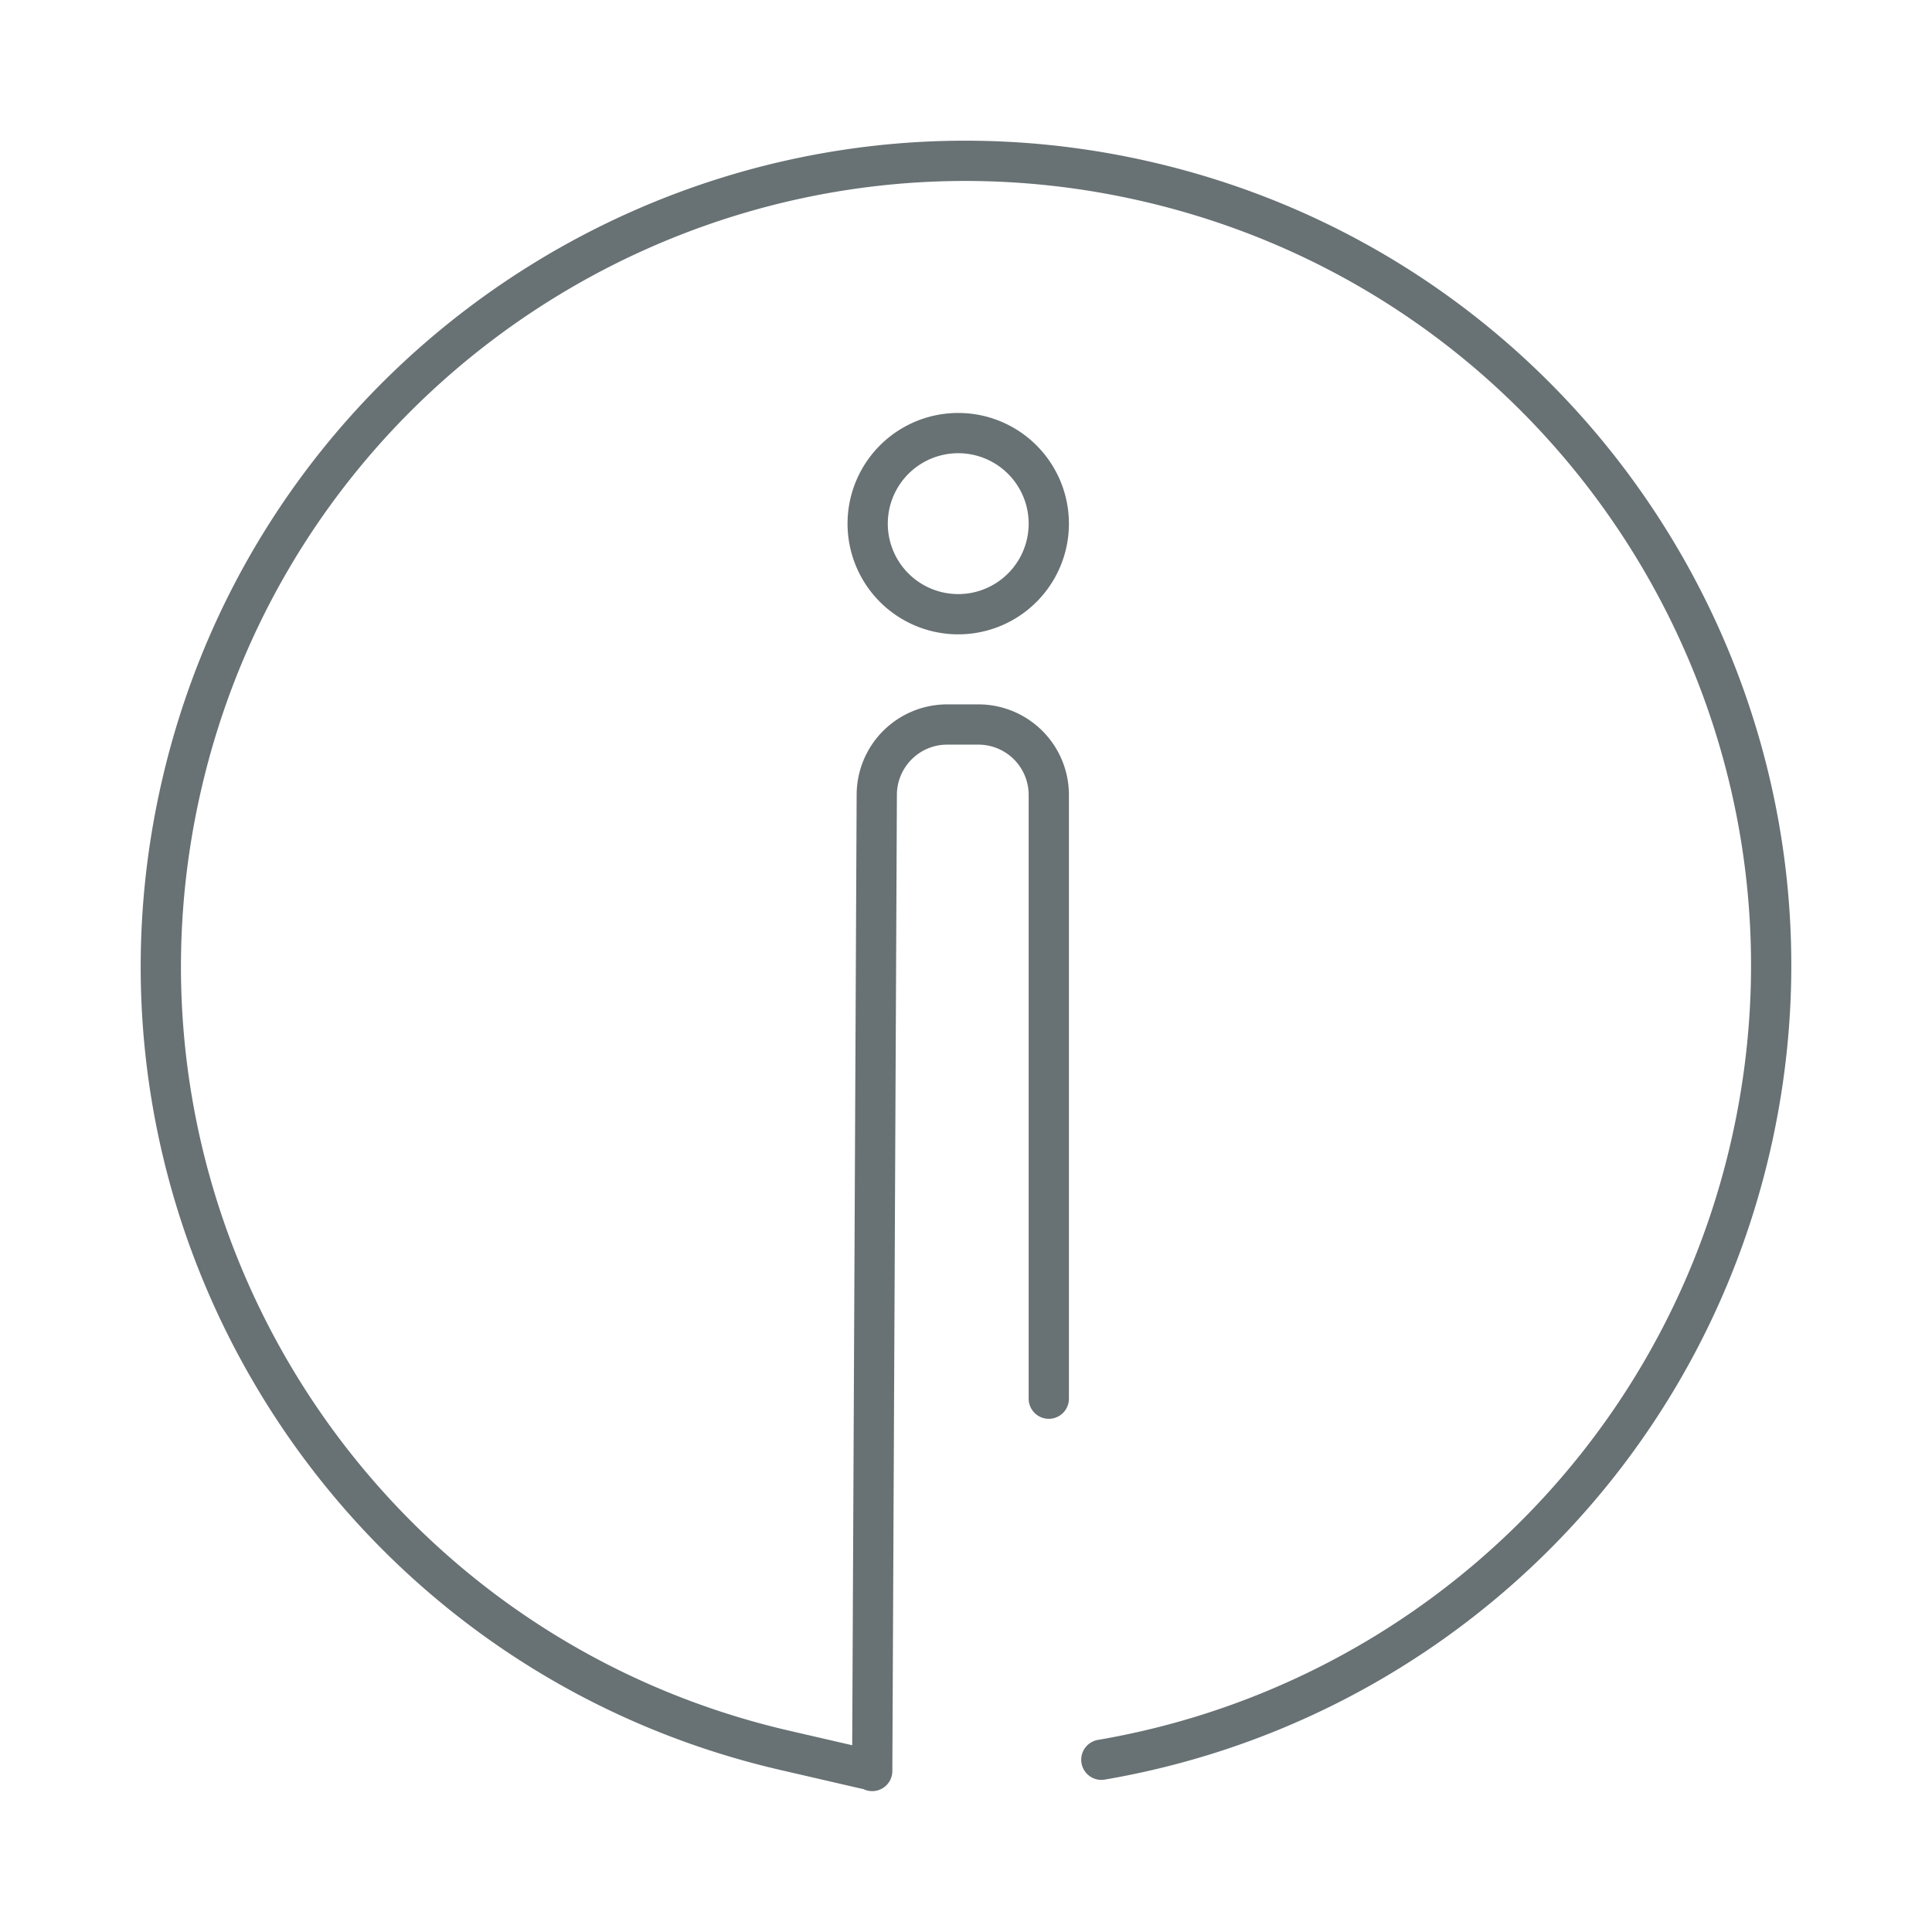 <svg viewBox="0 0 96 96" xmlns="http://www.w3.org/2000/svg">
    <path d="M42.346 86.72l.22-47.22a4.5 4.5 0 0 1 4.5-4.5h1.548a4.5 4.5 0 0 1 4.5 4.5v30a1 1 0 0 1-2 0v-30a2.5 2.5 0 0 0-2.5-2.5h-1.548c-1.38 0-2.5 1.12-2.5 2.505l-.226 48.5a1 1 0 0 1-1.45.888 1.011 1.011 0 0 1-.104-.018l-4.009-.926C16.714 82.855 2.957 60.84 8.051 38.777 13.145 16.714 35.16 2.957 57.223 8.051c22.063 5.094 35.82 27.109 30.726 49.172-3.753 16.256-16.888 28.44-33.055 31.204a1 1 0 1 1-.337-1.972C69.936 83.826 82.43 72.237 86 56.773 90.846 35.786 77.76 14.845 56.773 10S14.845 18.24 10 39.227 18.24 81.155 39.227 86zm5.268-66.2a5.5 5.5 0 1 1 0 11 5.5 5.5 0 0 1 0-11zm0 2a3.5 3.5 0 1 0 0 7 3.5 3.5 0 0 0 0-7z"
            fill="#687173"/>
</svg>
